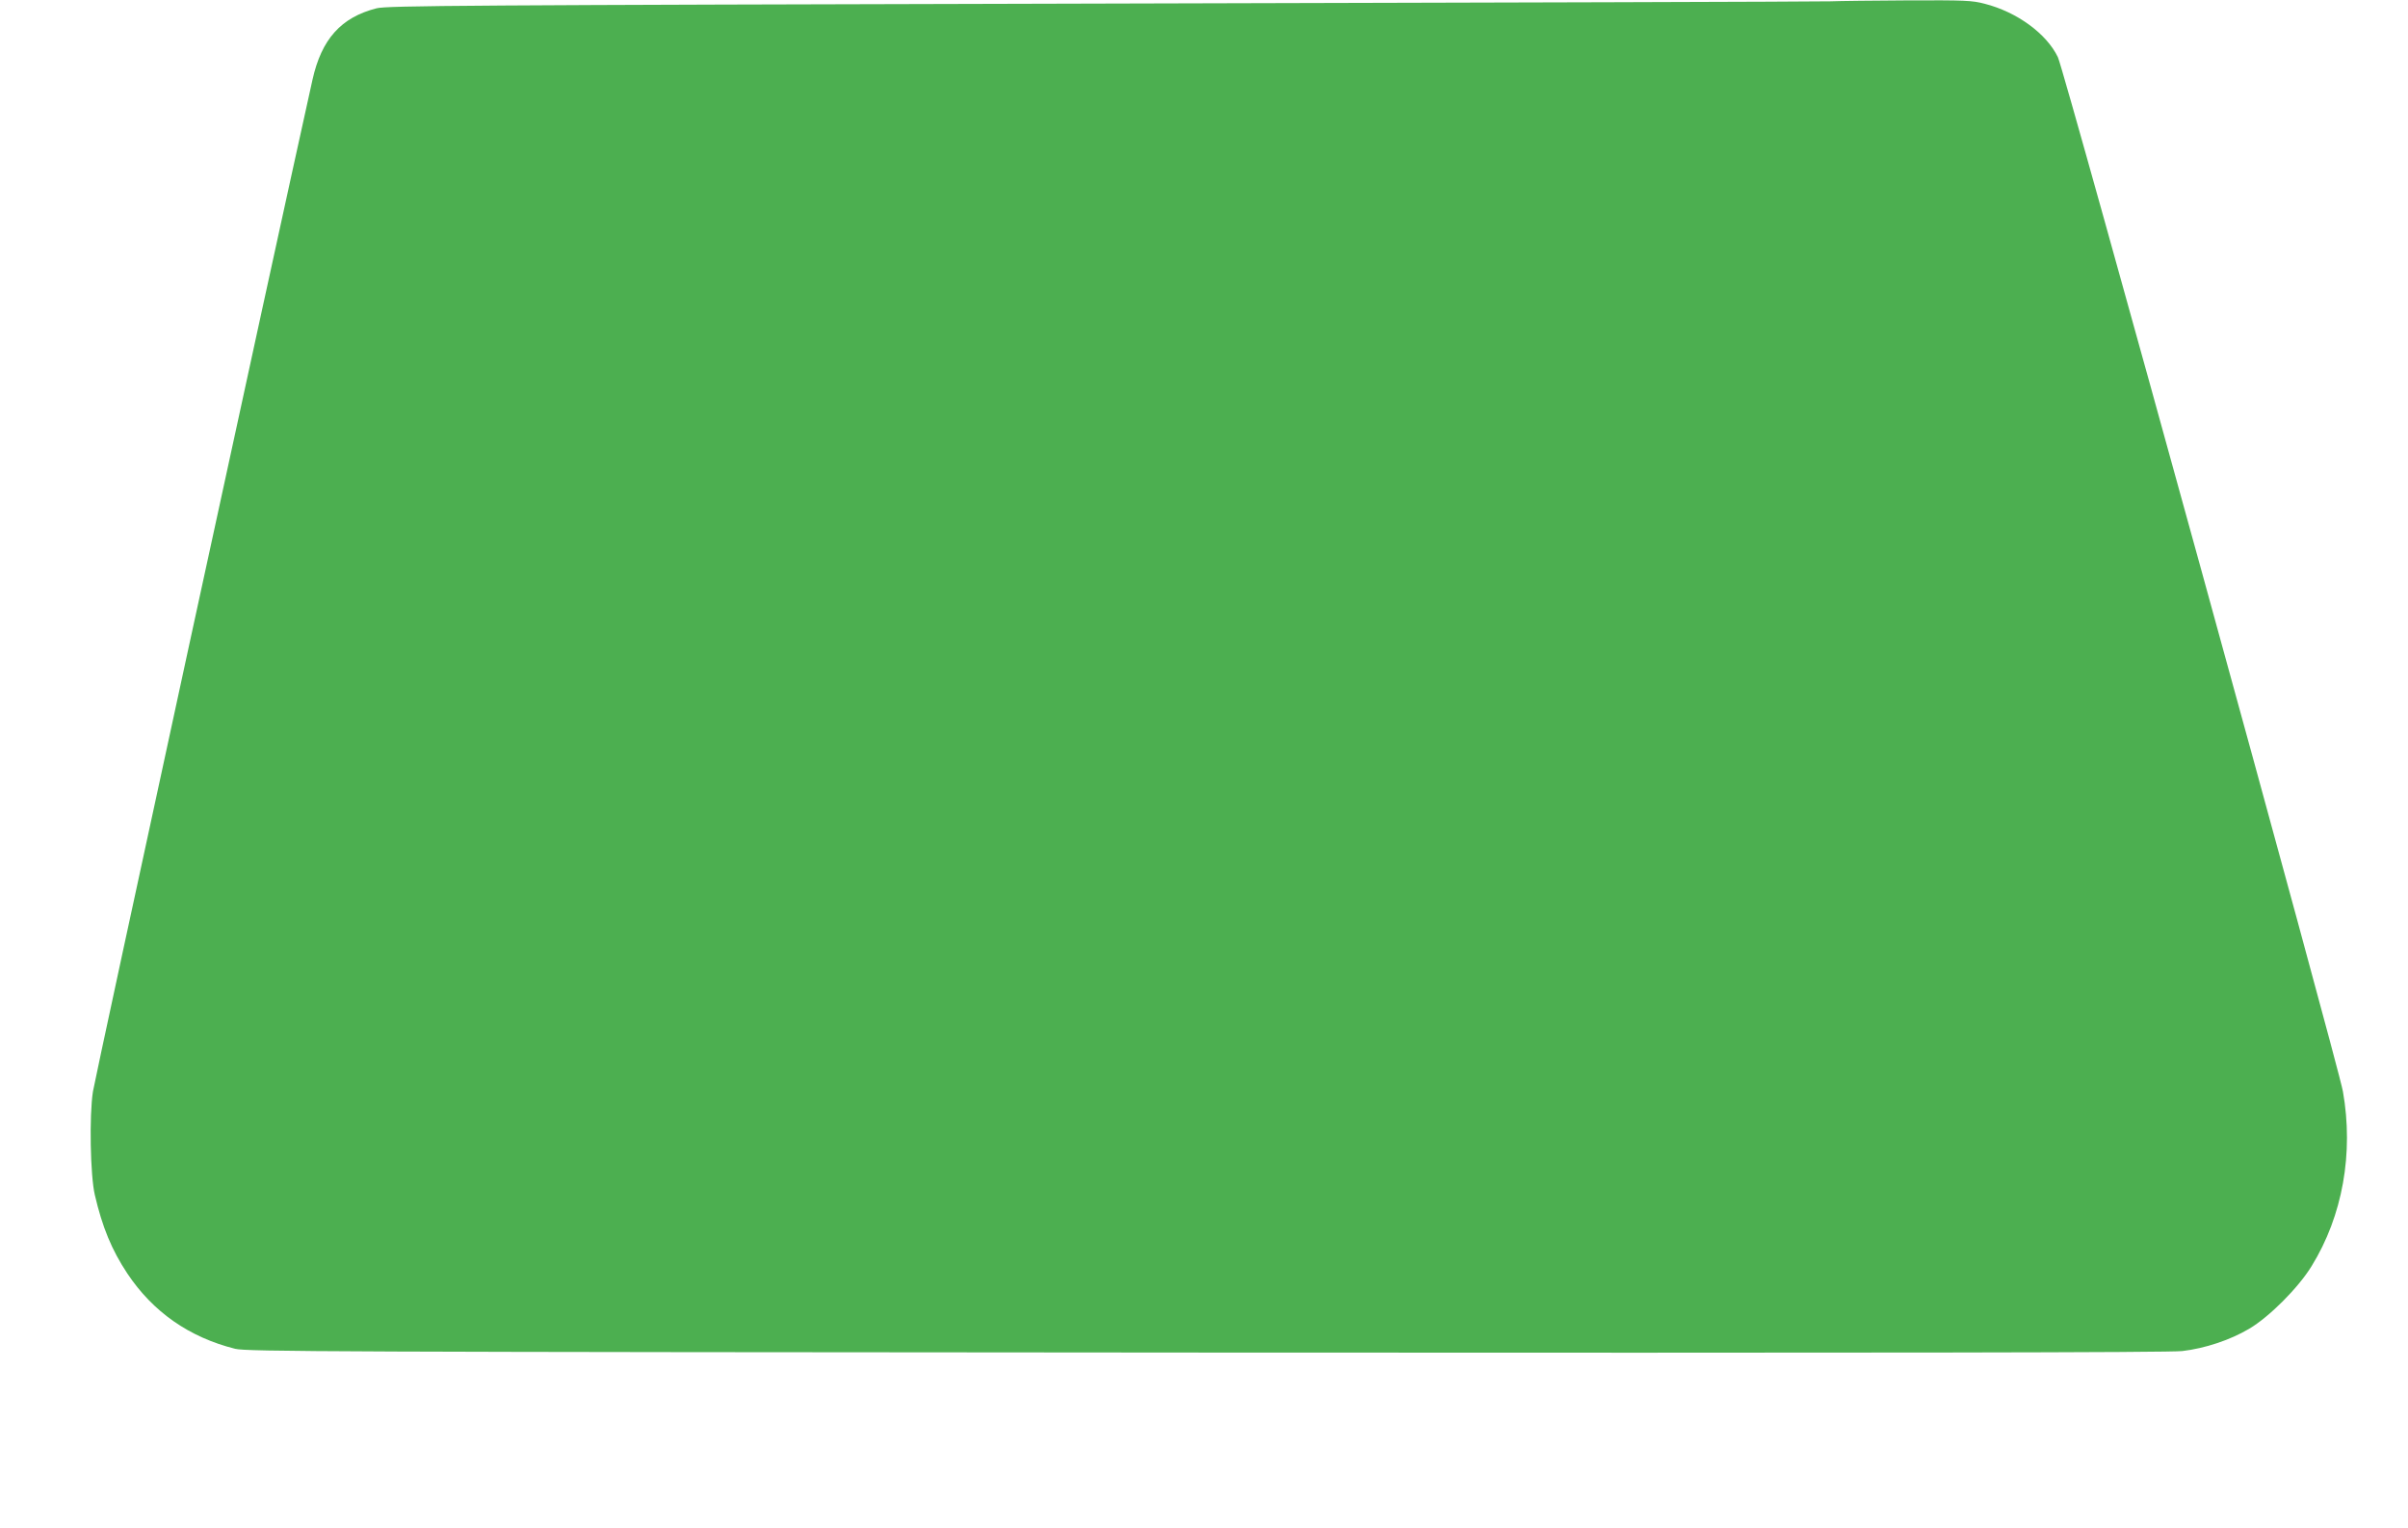 <?xml version="1.0" standalone="no"?>
<!DOCTYPE svg PUBLIC "-//W3C//DTD SVG 20010904//EN"
 "http://www.w3.org/TR/2001/REC-SVG-20010904/DTD/svg10.dtd">
<svg version="1.0" xmlns="http://www.w3.org/2000/svg"
 width="1280pt" height="812pt" viewBox="0 0 1280 812"
 preserveAspectRatio="xMidYMid meet">
<g transform="translate(0,812) scale(0.1,-0.1)"
fill="#4caf50" stroke="none">
<path d="M9730 8113 c-47 -2 -1790 -7 -3875 -12 -3395 -8 -3797 -11 -3853 -25
-189 -48 -293 -164 -341 -380 -207 -931 -1155 -5301 -1167 -5377 -20 -128 -14
-447 10 -549 40 -172 90 -293 173 -418 136 -204 329 -339 573 -400 60 -15 491
-17 5160 -20 3597 -2 5123 0 5190 8 120 14 253 58 355 118 107 63 262 218 333
334 164 266 224 599 166 928 -25 143 -1481 5427 -1515 5496 -60 125 -217 240
-389 284 -68 18 -107 19 -405 18 -181 -1 -368 -3 -415 -5z"/>
</g>
</svg>
